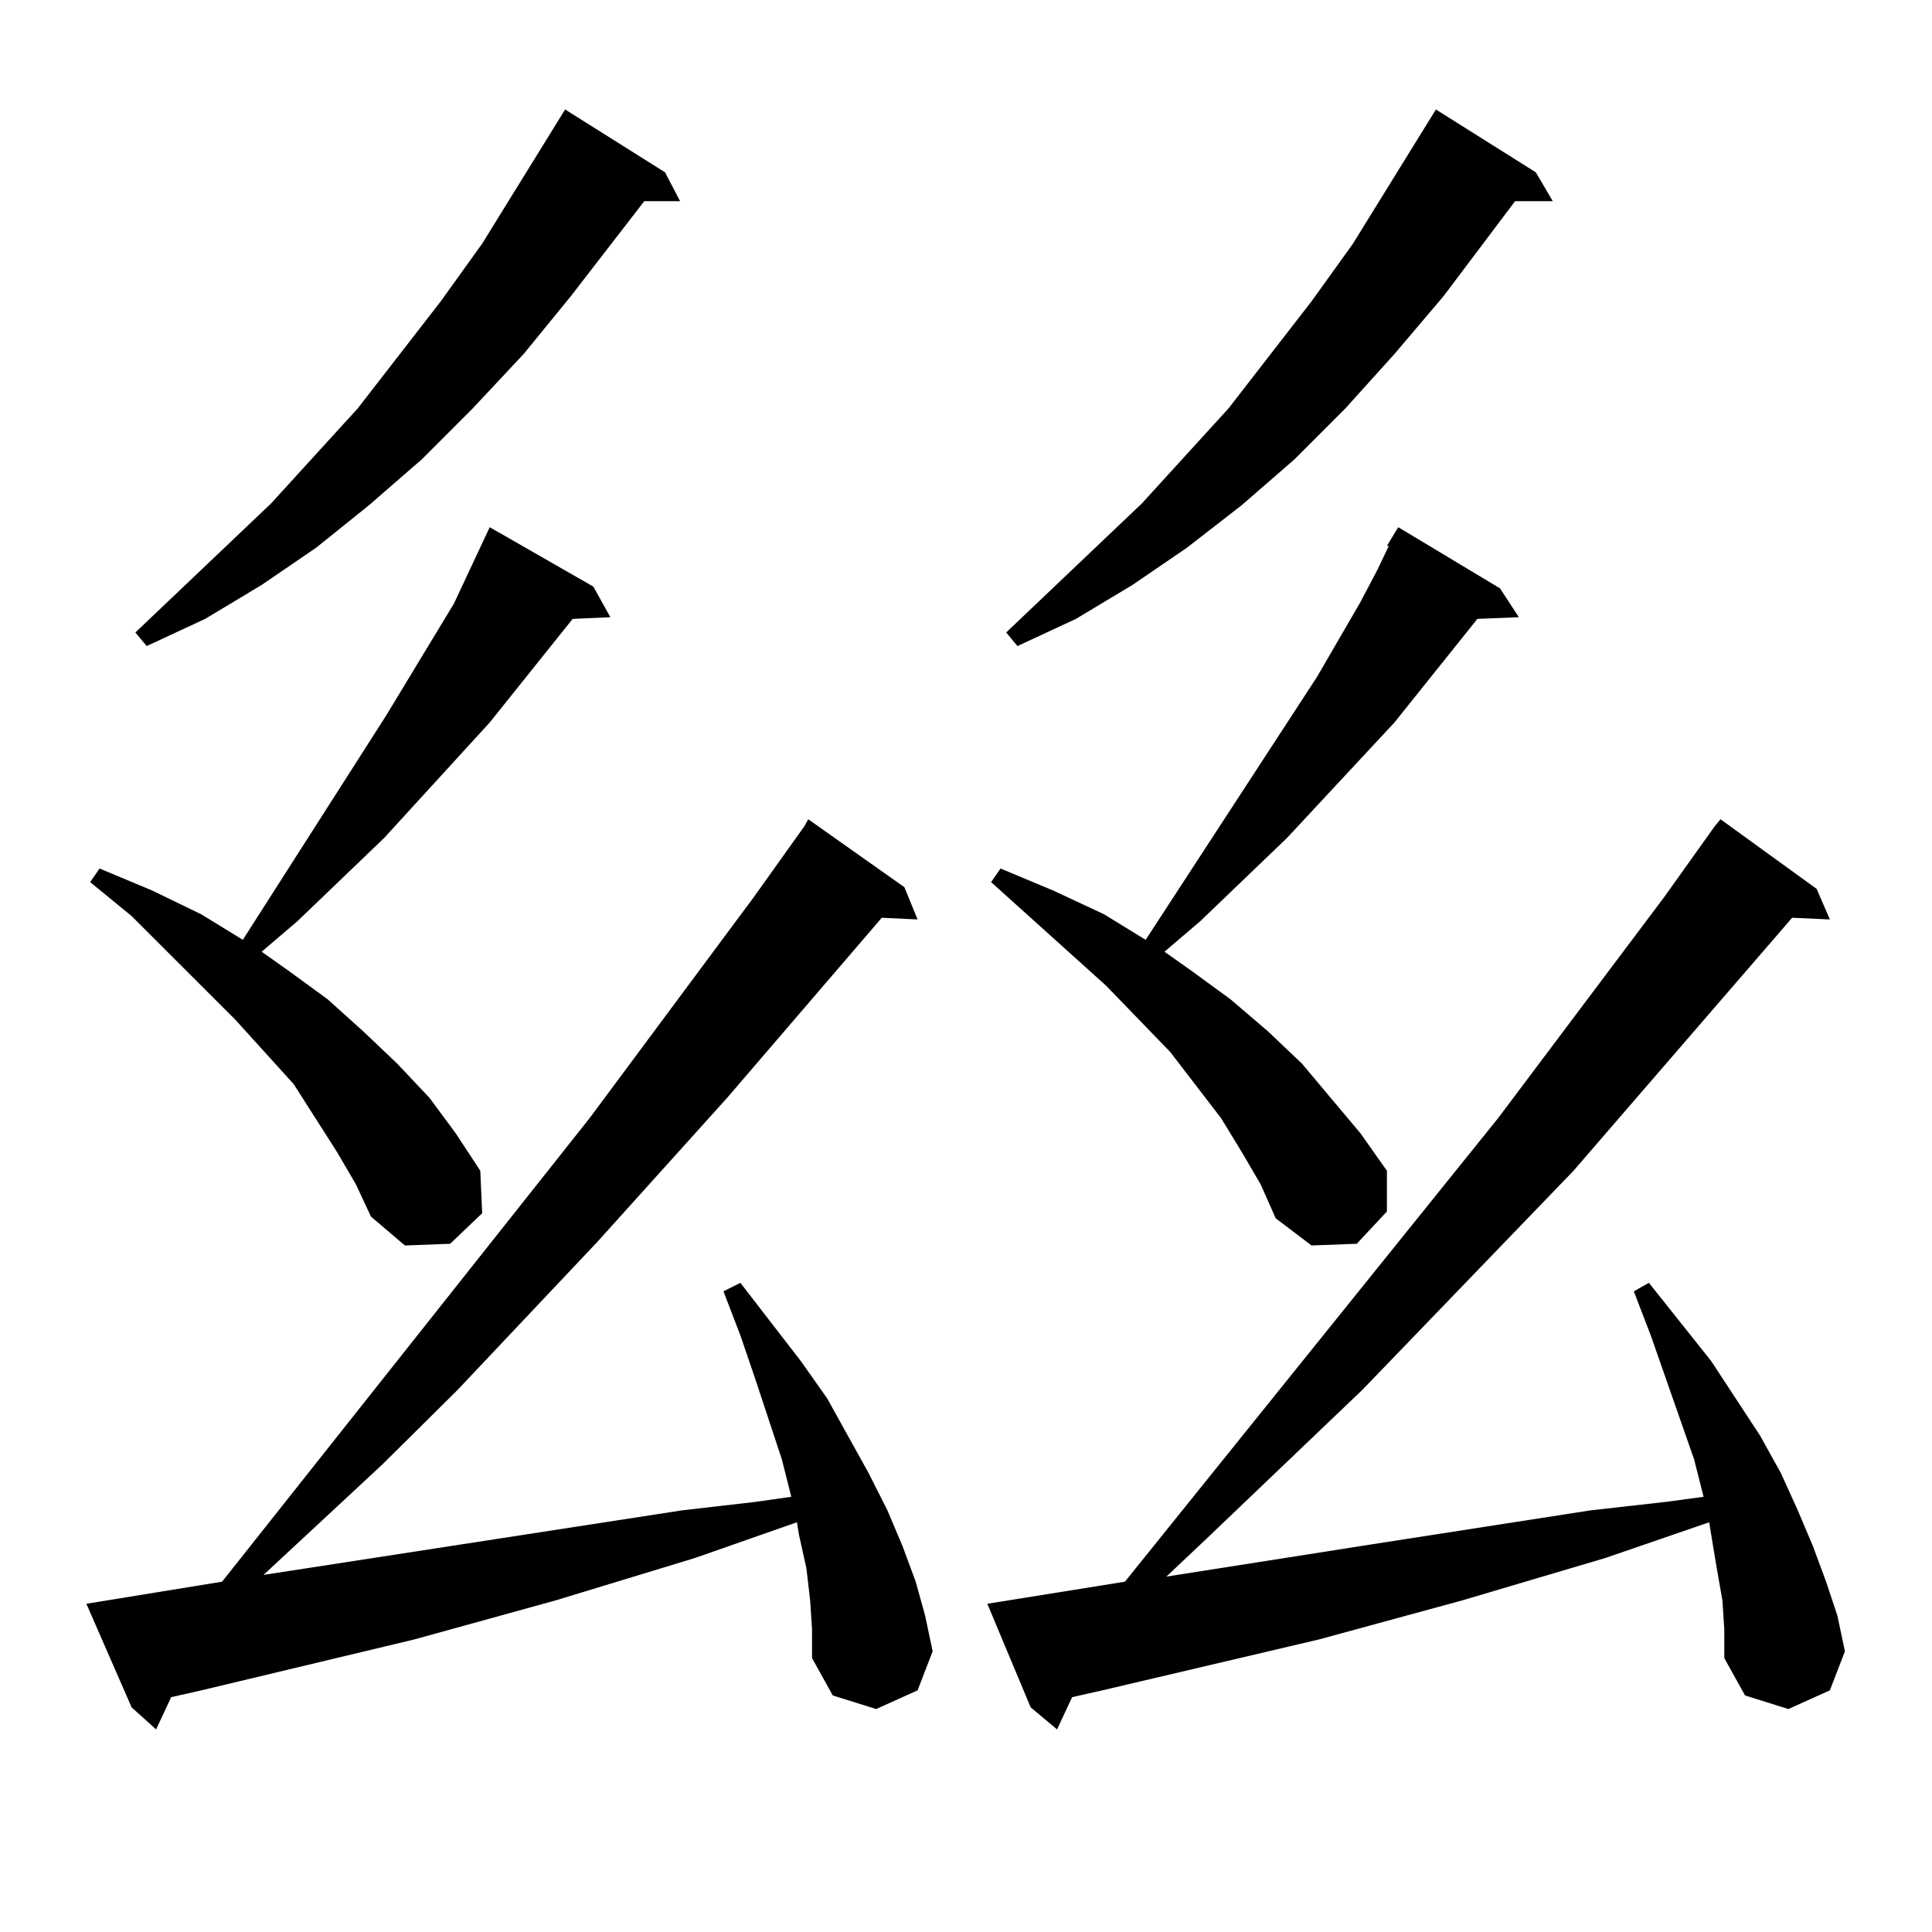 <?xml version="1.0" encoding="utf-8"?>
<!-- Generator: Adobe Illustrator 16.0.0, SVG Export Plug-In . SVG Version: 6.00 Build 0)  -->
<!DOCTYPE svg PUBLIC "-//W3C//DTD SVG 1.1//EN" "http://www.w3.org/Graphics/SVG/1.1/DTD/svg11.dtd">
<svg version="1.1" id="图层_1" xmlns="http://www.w3.org/2000/svg" xmlns:xlink="http://www.w3.org/1999/xlink" x="0px" y="0px"
	 width="1000px" height="1000px" viewBox="0 0 1000 1000" enable-background="new 0 0 1000 1000" xml:space="preserve">
<path d="M419.331,828.348l-1.951-16.699l-3.902-17.578l-0.976-6.152l-52.682,18.457l-72.193,21.973l-73.169,20.215L104.217,874.93
	l-15.609,3.516l-7.805,16.699L68.12,883.719l-23.414-53.613l70.242-11.426l190.239-239.941l84.876-114.258l26.341-36.914
	l1.951-3.516l49.755,35.156l6.829,16.699l-18.536-0.879l-79.998,93.164l-67.315,74.707l-72.193,76.465l-39.023,38.672
	l-61.462,57.129l216.58-33.398l38.048-4.395l18.536-2.637l-4.878-19.336l-13.658-41.309l-7.805-22.852l-8.78-22.852l8.78-4.395
	l31.219,40.43l13.658,19.336l21.463,38.672l9.756,19.336l7.805,18.457l6.829,18.457l4.878,17.578l3.902,18.457l-7.805,20.215
	l-21.463,9.668l-22.438-7.031l-10.731-19.336v-14.941L419.331,828.348z M174.459,596.316l-22.438-35.156l-30.243-33.398
	L68.12,474.148L46.657,456.57l4.878-7.031l27.316,11.426l25.365,12.305l21.463,13.184l74.145-116.016l35.121-58.008l18.536-39.551
	l53.657,30.762l8.78,15.82l-19.512,0.879l-42.926,53.613l-54.633,59.766l-44.877,43.066l-18.536,15.82l13.658,9.668l20.487,14.941
	l18.536,16.699l17.561,16.699l16.585,17.578l13.658,18.457l12.683,19.336l0.976,21.973l-16.585,15.82l-23.414,0.879l-17.561-14.941
	l-7.805-16.699L174.459,596.316z M344.211,89.188l7.805,14.941h-18.536l-38.048,49.219l-24.39,29.883l-26.341,28.125l-26.341,26.367
	l-27.316,23.73l-27.316,21.973l-28.292,19.336l-29.268,17.578l-30.243,14.063l-5.854-7.031l70.242-66.797l44.877-49.219
	l42.926-55.371l21.463-29.883l42.926-69.434L344.211,89.188z M891.515,828.348l-2.927-16.699l-2.927-17.578l-0.976-6.152
	l-53.657,18.457l-74.145,21.973l-74.145,20.215L570.547,874.93l-15.609,3.516l-7.805,16.699l-13.658-11.426l-22.438-53.613
	l71.218-11.426L775.42,578.738l85.852-114.258l26.341-36.914l2.927-3.516l49.755,36.035l6.829,15.82l-19.512-0.879L814.443,605.984
	L705.178,719.363l-80.974,77.344l-20.487,19.336l106.339-16.699l113.168-17.578l39.023-4.395l19.512-2.637l-4.878-19.336
	l-22.438-64.16l-8.78-22.852l7.805-4.395l32.194,40.43l25.365,38.672l10.731,19.336l8.78,19.336l7.805,18.457l6.829,18.457
	l5.854,17.578l3.902,18.457l-7.805,20.215l-21.463,9.668l-22.438-7.031L892.49,858.23v-14.941L891.515,828.348z M717.86,282.547
	l5.854-9.668l52.682,31.641l9.756,14.941l-21.463,0.879l-42.926,53.613l-55.608,59.766l-44.877,43.066l-18.536,15.82l13.658,9.668
	l20.487,14.941l19.512,16.699l17.561,16.699l30.243,36.035l13.658,19.336v21.094l-15.609,16.699l-23.414,0.879l-18.536-14.063
	l-7.805-17.578l-9.756-16.699l-10.731-17.578l-26.341-34.277l-33.17-34.277l-59.511-53.613l4.878-7.031l27.316,11.426l26.341,12.305
	l21.463,13.184l88.778-136.23l22.438-38.672l8.78-16.699l5.854-12.305H717.86z M794.932,89.188l8.78,14.941H784.2l-37.072,49.219
	l-25.365,29.883l-25.365,28.125l-26.341,26.367l-27.316,23.73l-28.292,21.973l-28.292,19.336l-29.268,17.578l-30.243,14.063
	l-5.854-7.031l70.242-66.797l44.877-49.219l42.926-55.371l21.463-29.883l42.926-69.434L794.932,89.188z"/>
</svg>
